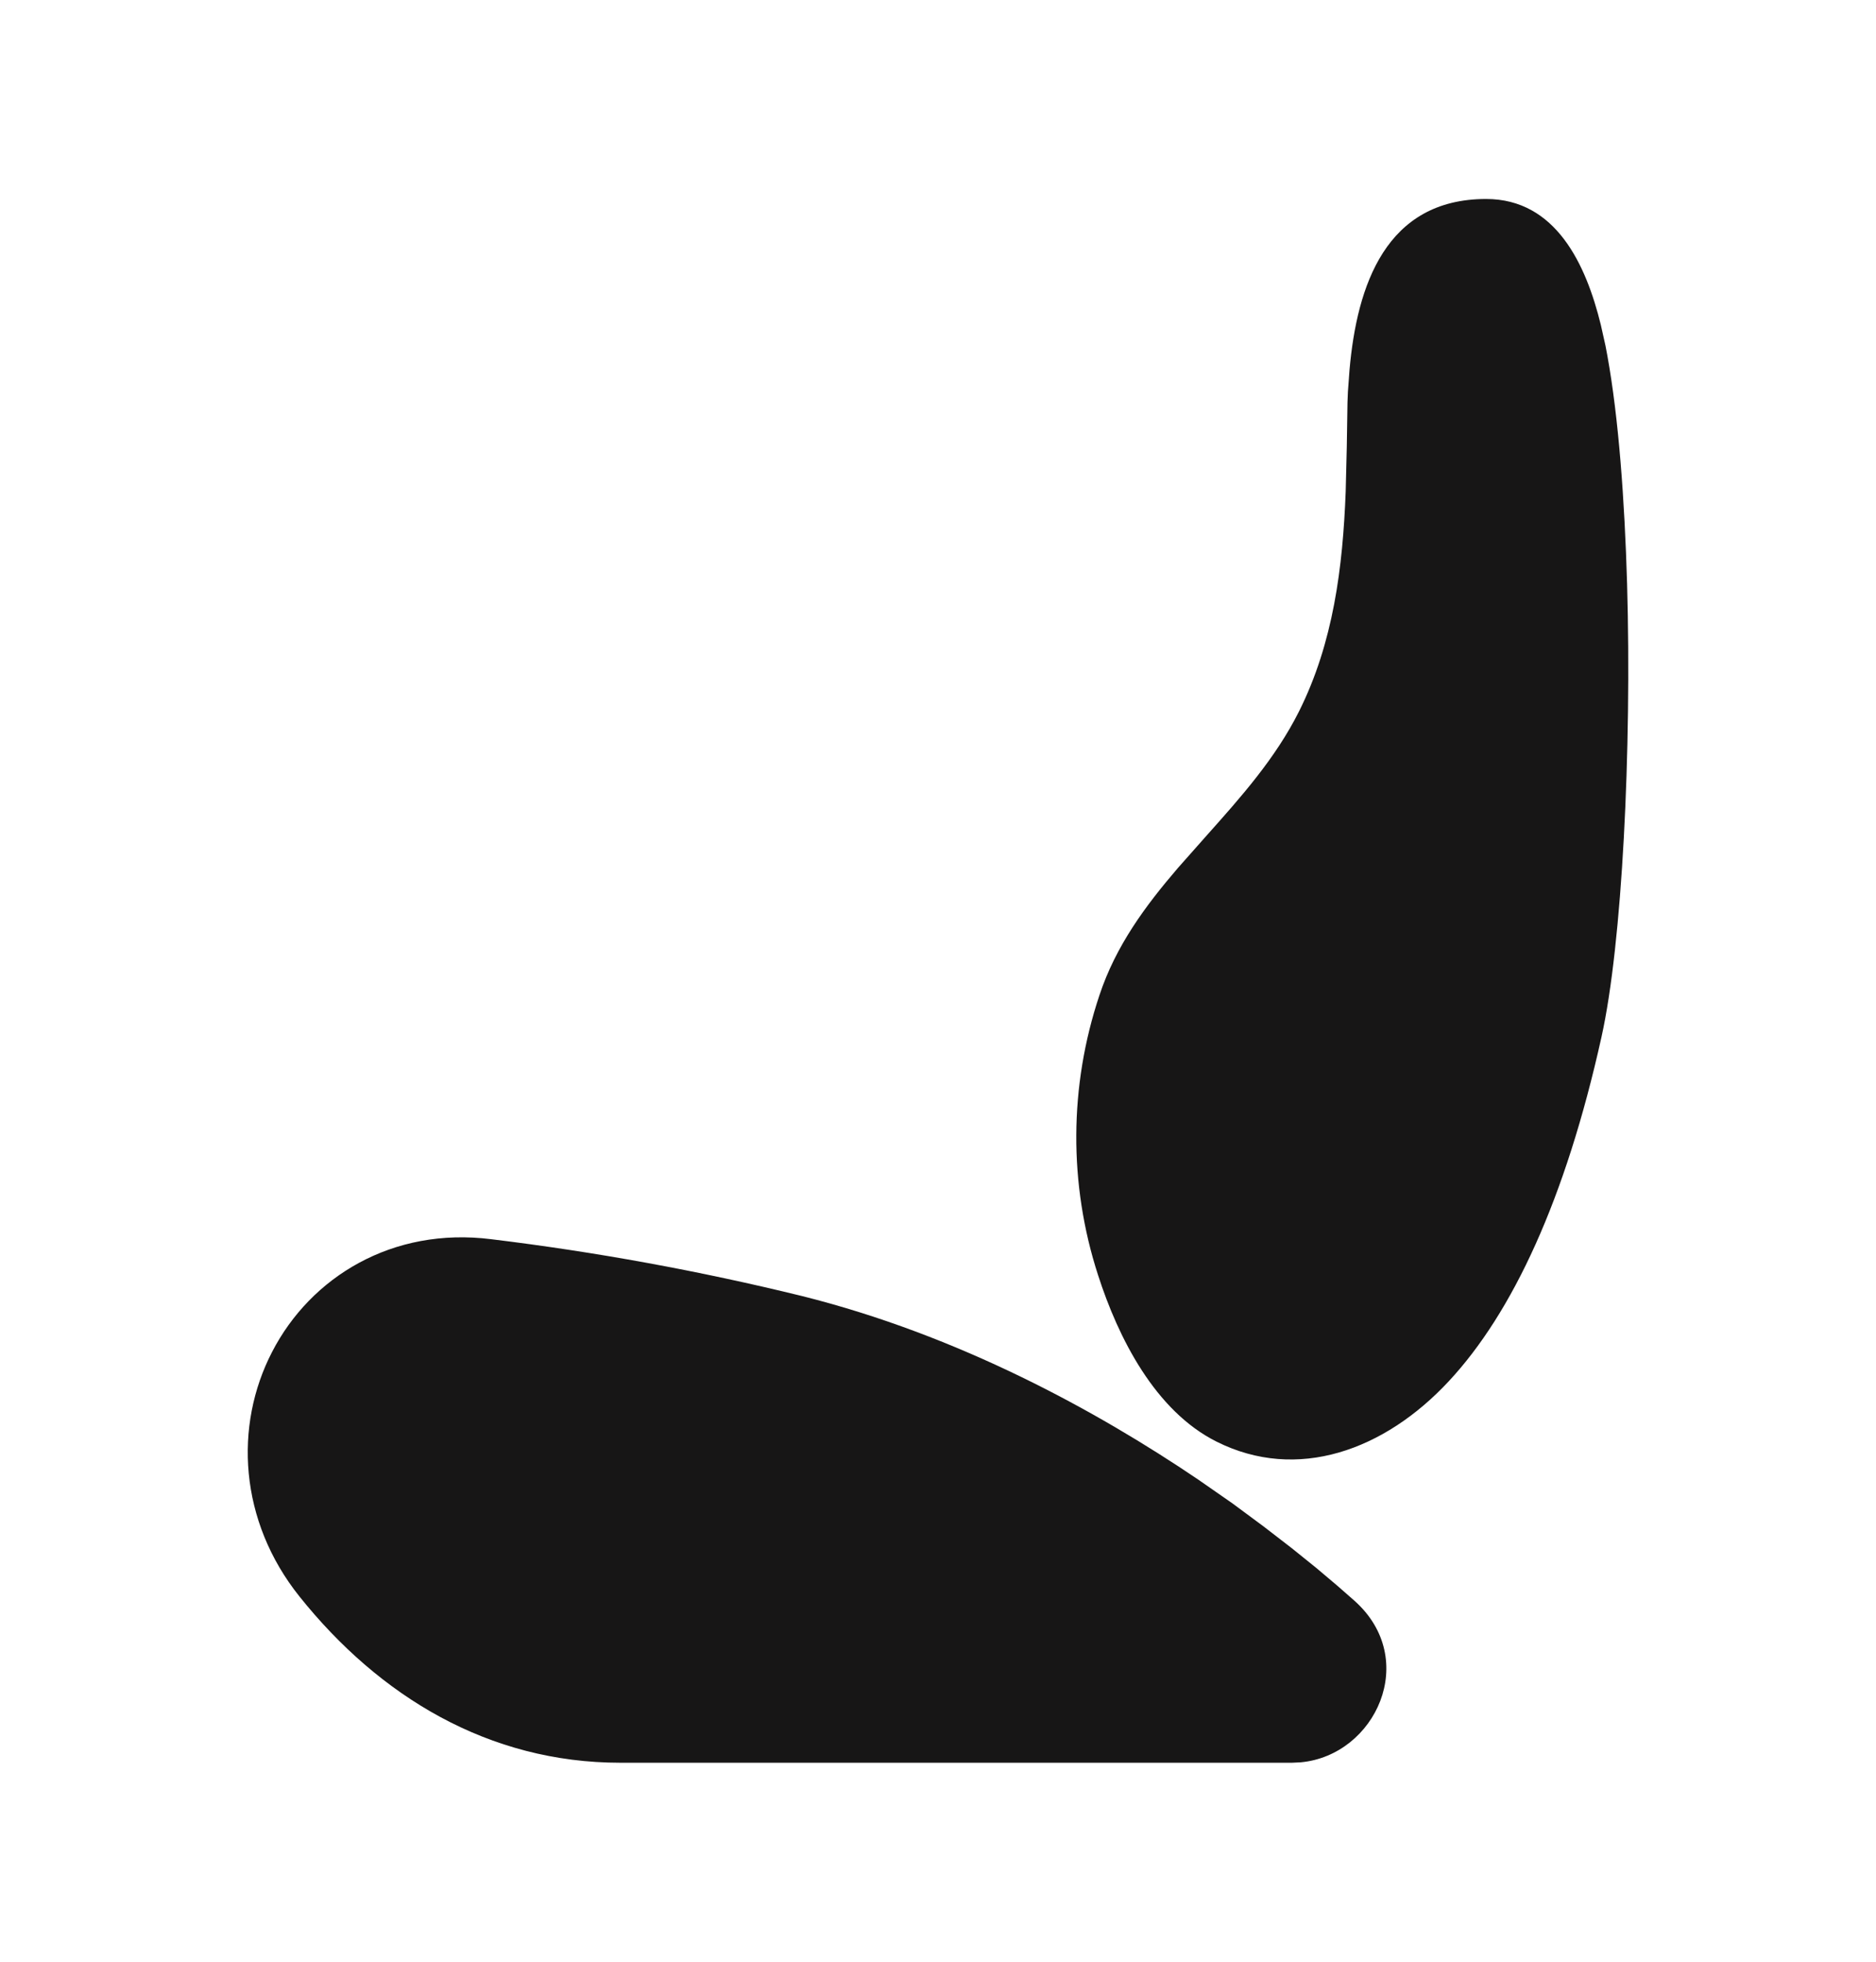 <svg width="22" height="23" viewBox="0 0 22 23" fill="none" xmlns="http://www.w3.org/2000/svg">
<path d="M3.191 15.85C3.644 14.972 4.602 14.383 5.761 14.529C6.986 14.678 8.201 14.9 9.4 15.194C11.242 15.654 12.857 16.539 14.05 17.346L14.454 17.627L14.82 17.898L15.148 18.151L15.436 18.383L15.681 18.59L15.883 18.767C16.655 19.455 16.13 20.58 15.255 20.662L15.152 20.667H7.274C5.732 20.667 4.451 19.892 3.512 18.718C2.803 17.831 2.742 16.717 3.191 15.85H3.191ZM17.428 2.333C18.247 2.333 18.6 3.103 18.773 3.809L18.828 4.055L18.85 4.172C18.982 4.903 19.052 5.861 19.081 6.845C19.136 8.793 19.024 11.064 18.781 12.157C18.358 14.066 17.736 15.392 16.992 16.192C16.235 17.007 15.212 17.375 14.268 16.903C13.545 16.542 13.113 15.683 12.877 14.95C12.531 13.883 12.537 12.733 12.893 11.669C13.085 11.089 13.431 10.622 13.813 10.177L14.146 9.801C14.551 9.347 14.957 8.893 15.234 8.34C15.637 7.534 15.747 6.651 15.781 5.764L15.794 5.233L15.802 4.719L15.807 4.593L15.826 4.336C15.913 3.348 16.251 2.333 17.428 2.333Z" fill="#171616"/>
</svg>
